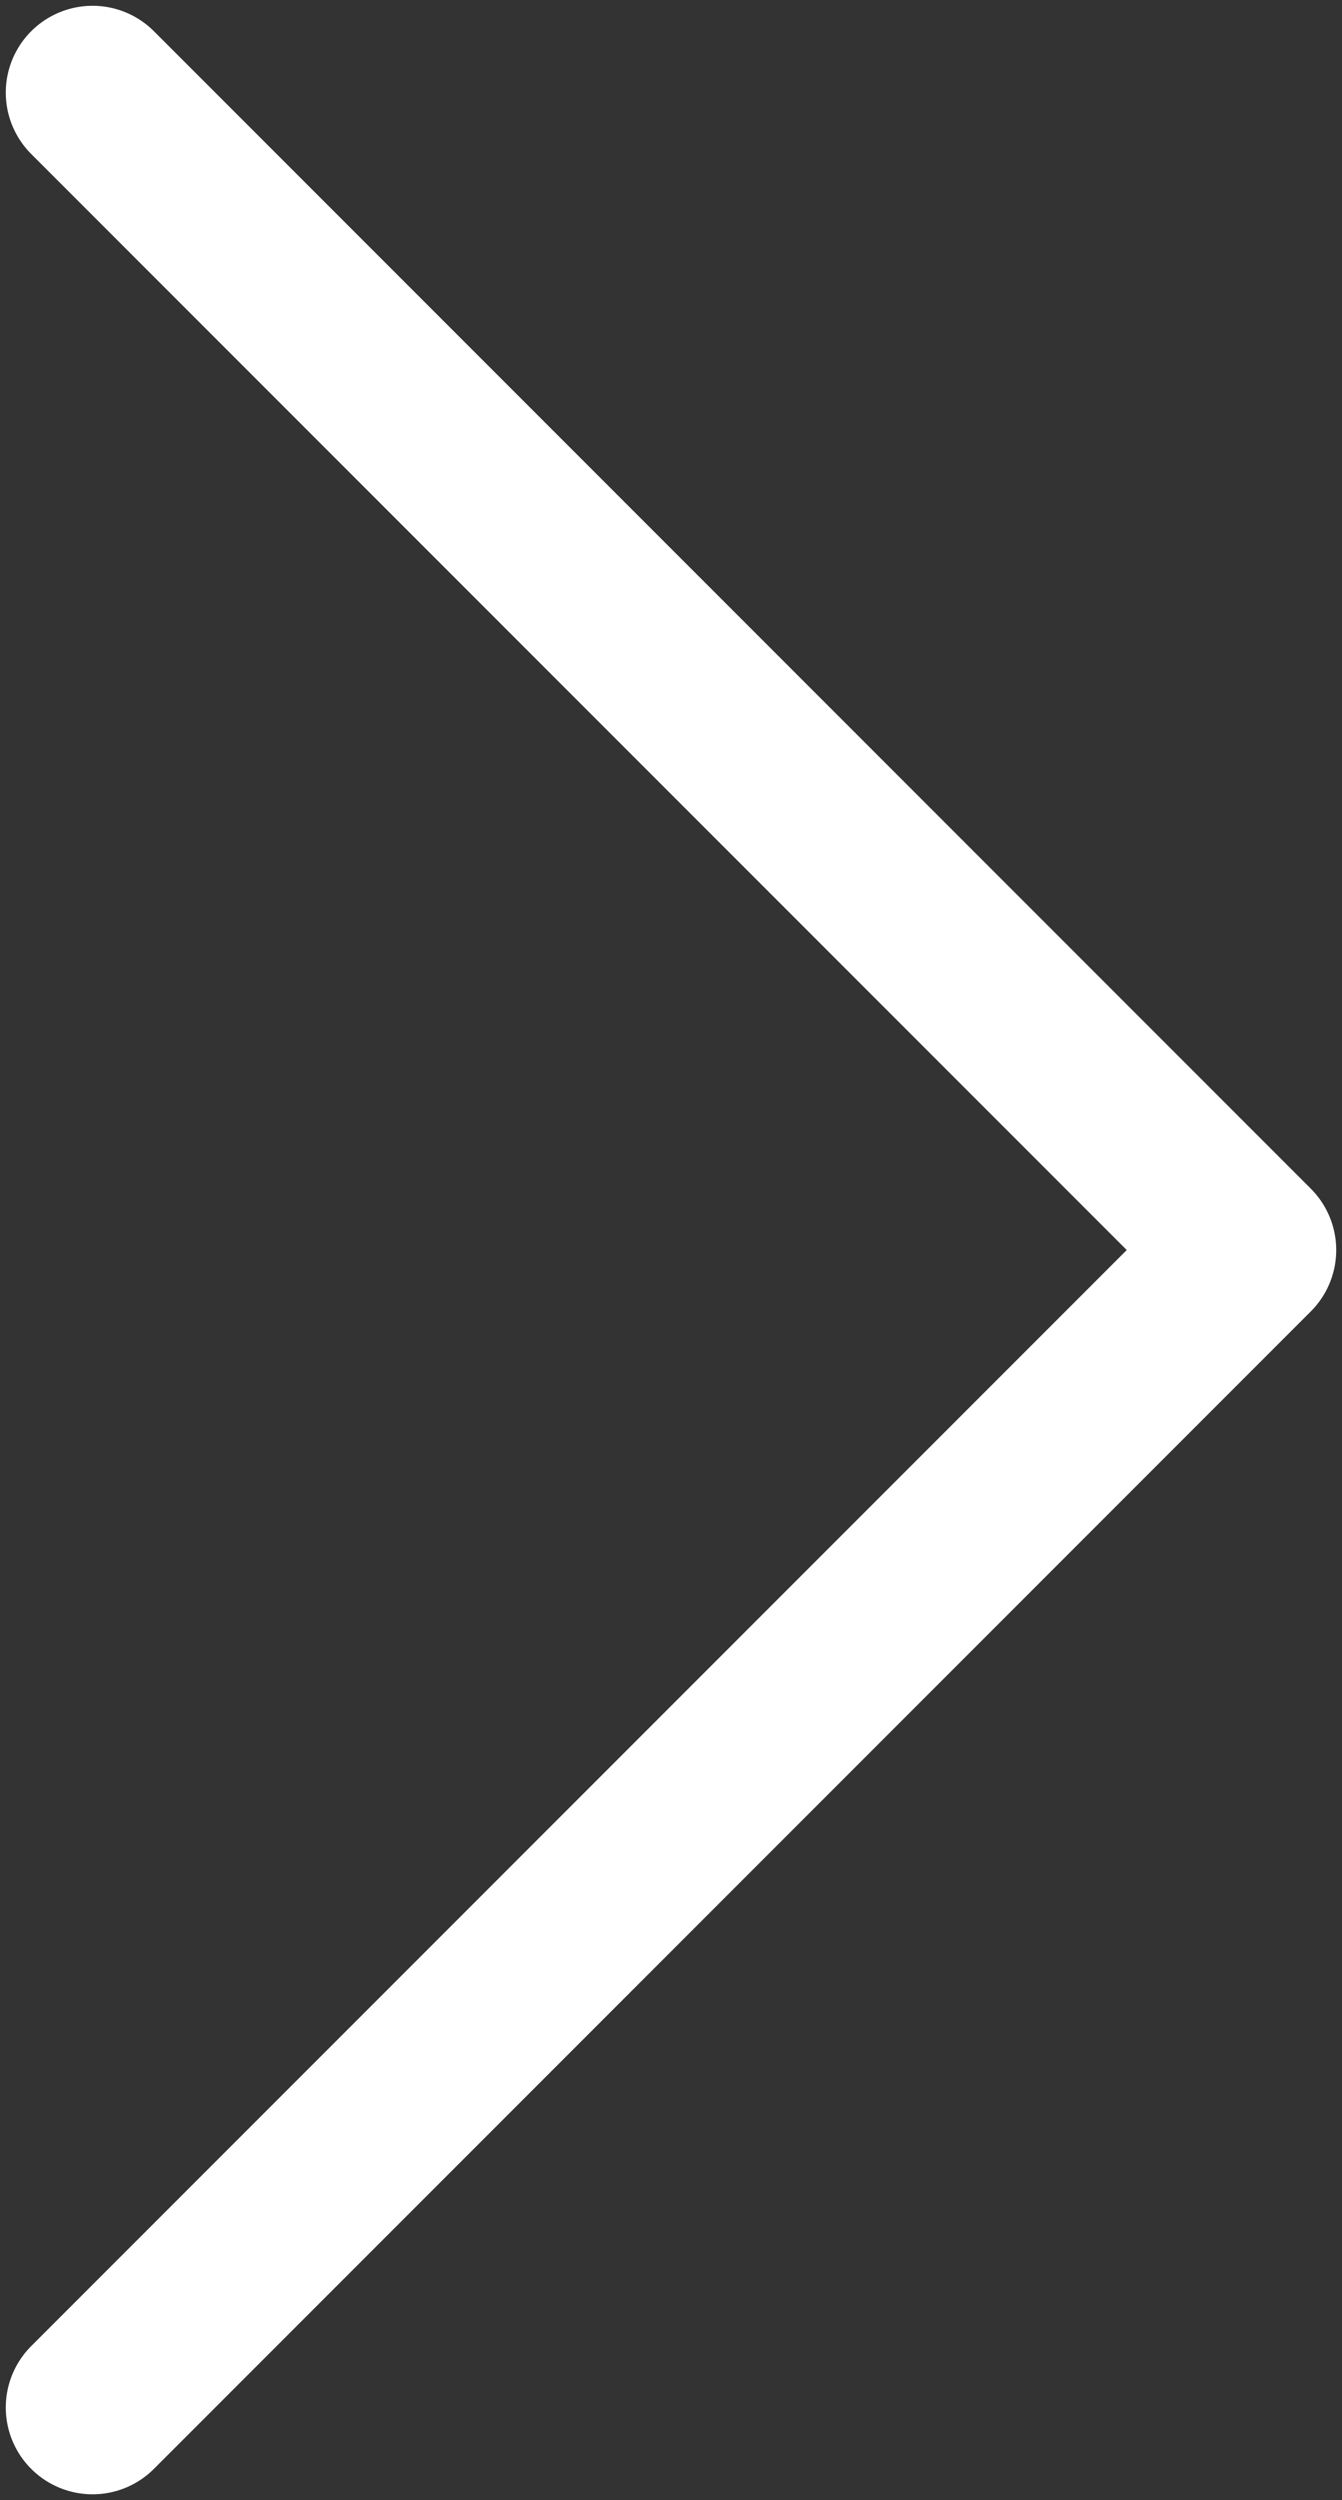 <?xml version="1.0" encoding="utf-8"?>
<!-- Generator: Adobe Illustrator 26.0.3, SVG Export Plug-In . SVG Version: 6.00 Build 0)  -->
<svg version="1.1" id="Livello_1" xmlns="http://www.w3.org/2000/svg" xmlns:xlink="http://www.w3.org/1999/xlink" x="0px" y="0px"
	 viewBox="0 0 23.2 43.2" style="enable-background:new 0 0 23.2 43.2;" xml:space="preserve">
<rect x="0" y="0" width="23.2" height="43.2" fill="#333333" stroke="none"/>
<style type="text/css">
	.st0{fill:none;stroke:#FFFFFF;stroke-width:3;stroke-linecap:round;stroke-linejoin:round;}
</style>
<path id="Tracciato_19" class="st0" d="M1.6,1.6l20,20l-20,20"/>
</svg>
